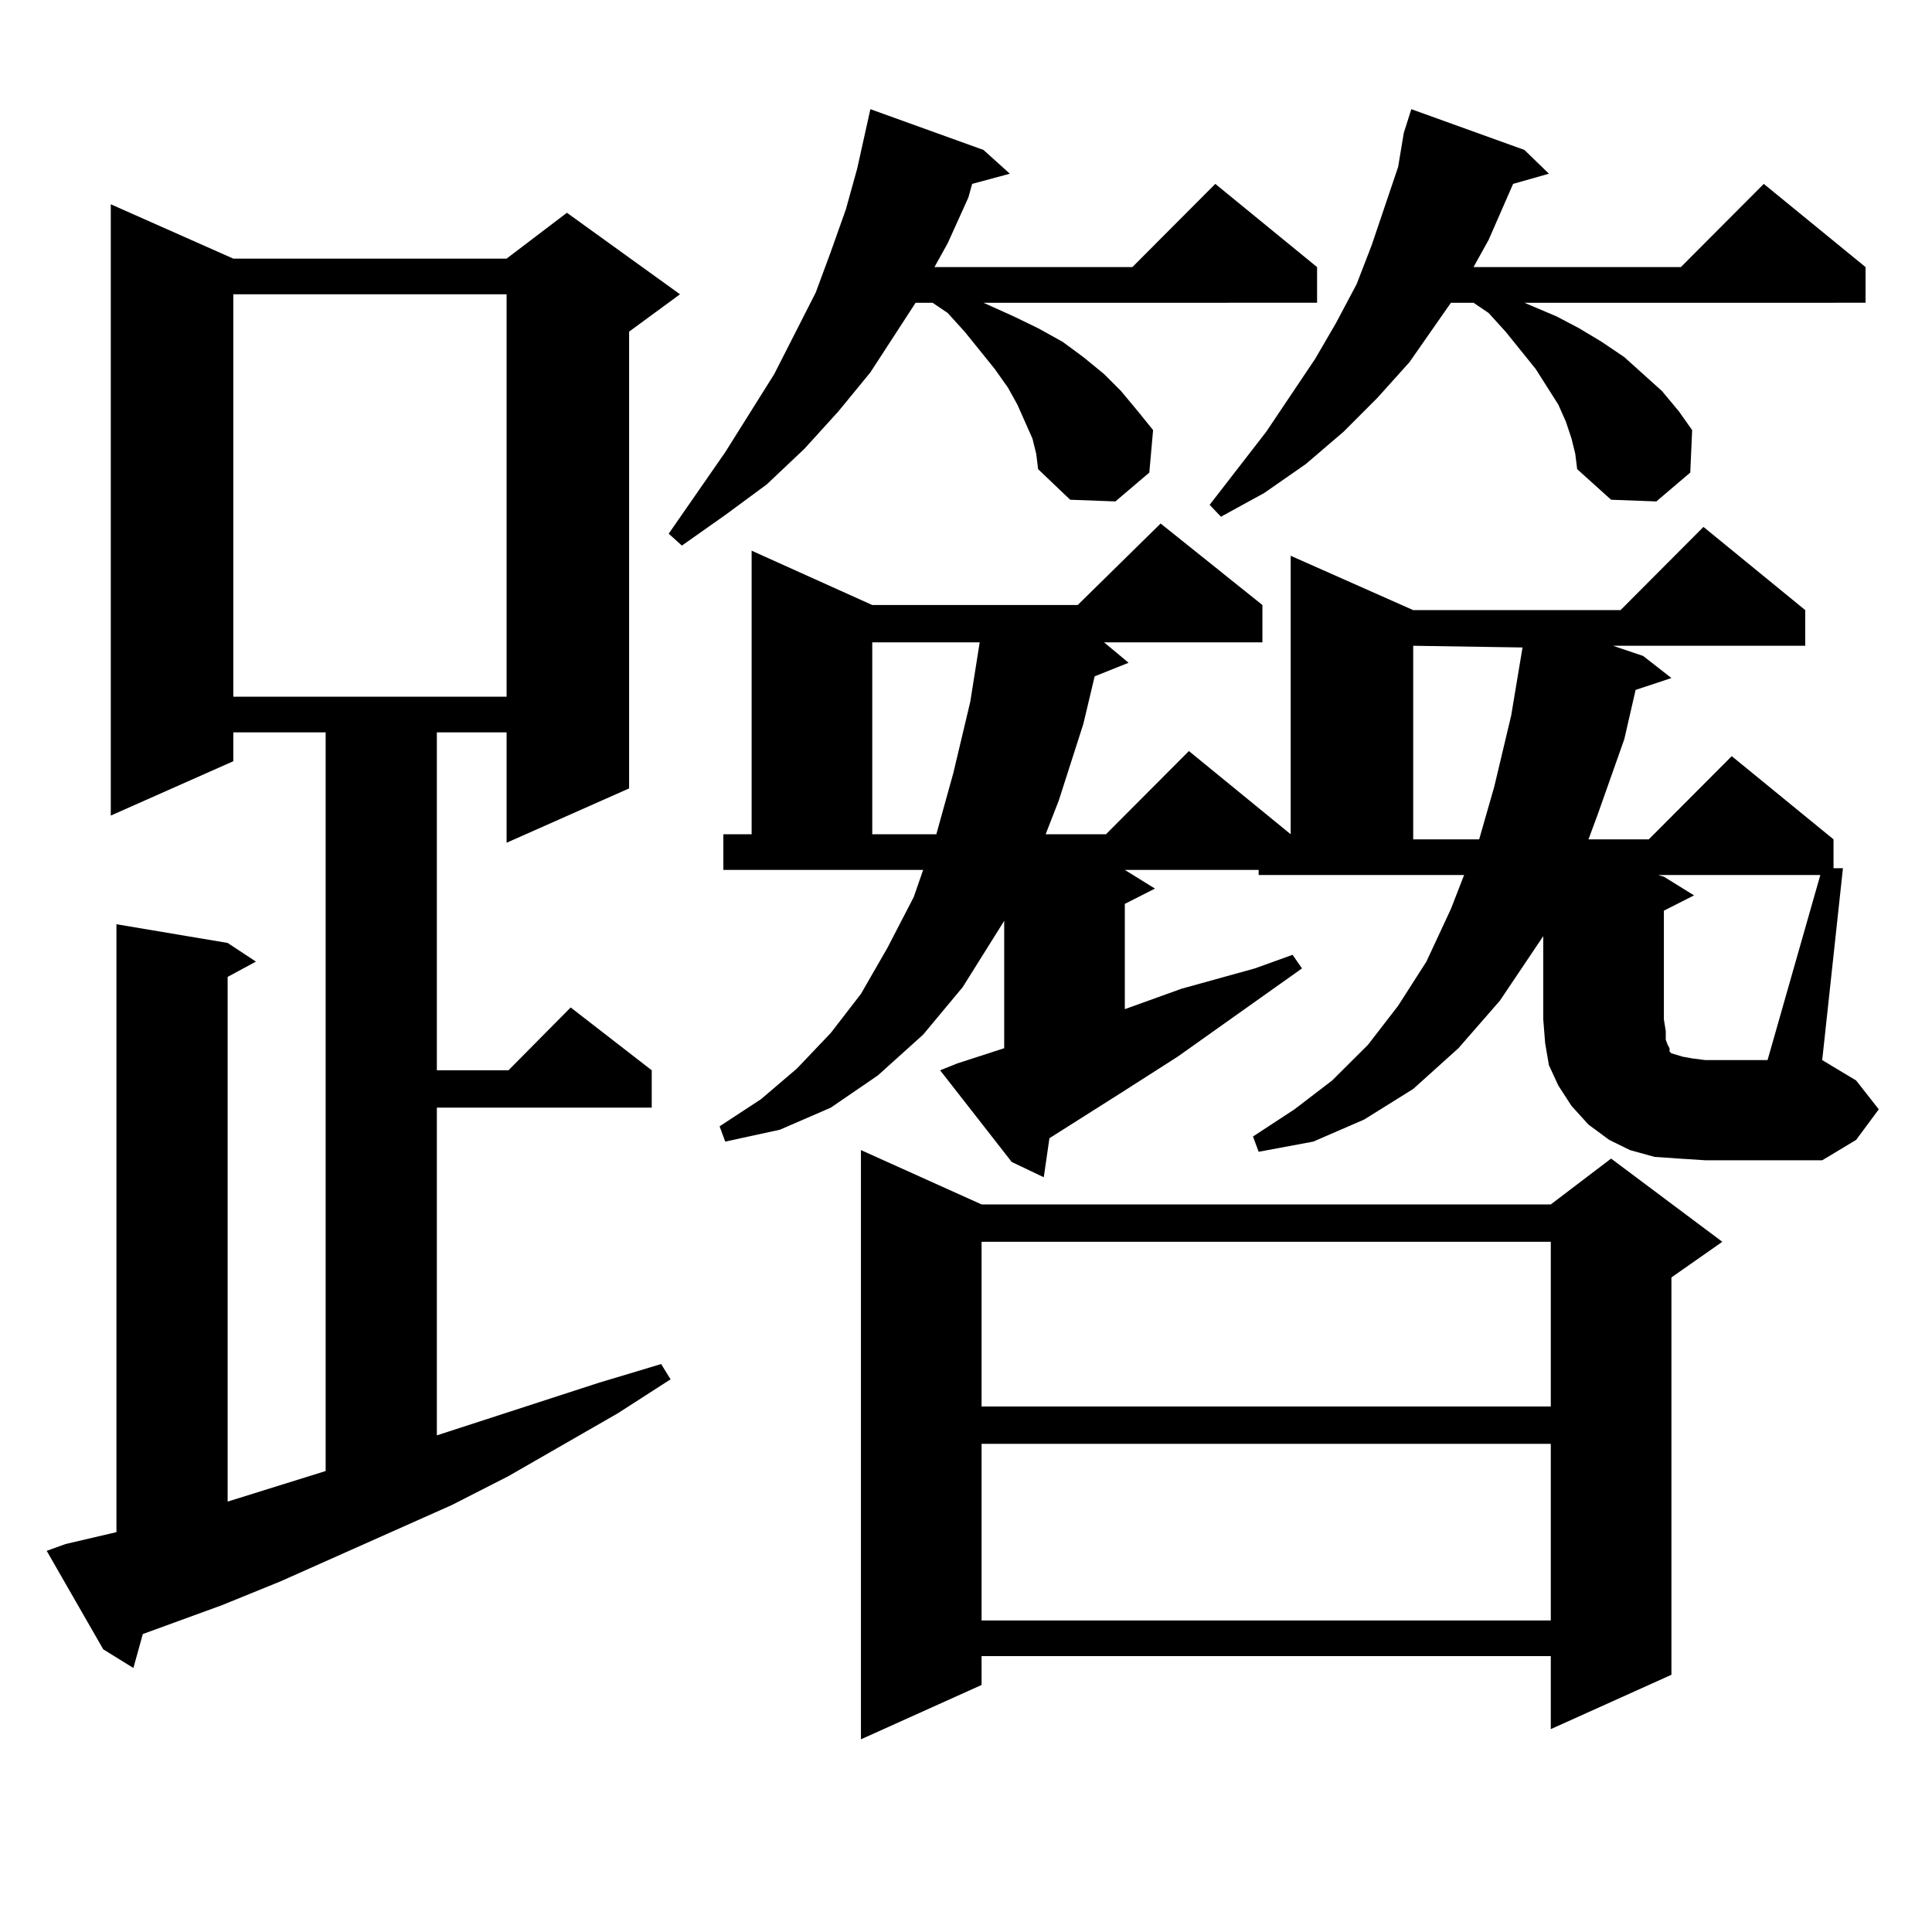 <?xml version="1.0" encoding="utf-8"?>
<!-- Generator: Adobe Illustrator 16.0.0, SVG Export Plug-In . SVG Version: 6.00 Build 0)  -->
<!DOCTYPE svg PUBLIC "-//W3C//DTD SVG 1.1//EN" "http://www.w3.org/Graphics/SVG/1.1/DTD/svg11.dtd">
<svg version="1.1" id="图层_1" xmlns="http://www.w3.org/2000/svg" xmlns:xlink="http://www.w3.org/1999/xlink" x="0px" y="0px"
	 width="1000px" height="1000px" viewBox="0 0 1000 1000" enable-background="new 0 0 1000 1000" xml:space="preserve">
<path d="M33.926,799.191l26.341-6.152V478.391l57.56,9.668l14.634,9.668l-14.634,7.91v271.582l50.73-15.82V379.074h-47.804v14.941
	L57.34,422.141V105.734l63.413,28.125h141.46l31.219-23.73l58.535,42.188l-26.341,19.336v236.426l-63.413,28.125v-57.129h-36.097
	v174.902h37.072l32.194-32.52l41.95,32.52v19.336H226.116v169.629l83.9-27.246l32.194-9.668l4.878,7.91l-27.316,17.578
	l-56.584,32.52l-29.268,14.941l-88.778,39.551l-30.243,12.305l-40.975,14.941l-4.878,17.578l-15.609-9.668L24.17,802.707
	L33.926,799.191z M120.753,152.316v208.301h141.46V152.316H120.753z M534.401,227.023l-3.902-8.789l-3.902-8.789l-4.878-8.789
	l-6.829-9.668l-15.609-19.336l-8.78-9.668l-7.805-5.273h-8.78l-23.414,36.035l-16.585,20.215l-17.561,19.336l-19.512,18.457
	l-21.463,15.82l-22.438,15.82l-6.829-6.152l29.268-42.188l25.365-40.43l10.731-21.094l10.731-21.094l7.805-21.094l7.805-21.973
	l5.854-21.094l6.829-30.762l58.535,21.094l13.658,12.305l-19.512,5.273l-1.951,7.031l-10.731,23.73l-6.829,12.305h102.437
	l42.926-43.066l52.682,43.066v18.457H509.036l15.609,7.031l12.683,6.152l12.683,7.031l10.731,7.91l10.731,8.789l8.78,8.789
	l8.78,10.547l7.805,9.668l-1.951,21.973l-17.561,14.941l-23.414-0.879l-16.585-15.82l-0.976-7.91L534.401,227.023z M651.472,450.266
	h-69.267l15.609,9.668l-15.609,7.91v54.492l29.268-10.547l38.048-10.547l19.512-7.031l4.878,7.031l-64.389,45.703l-30.243,19.336
	l-36.097,22.852l-2.927,20.215l-16.585-7.91l-37.072-47.461l8.78-3.516l24.39-7.91v-65.918l-21.463,34.277l-20.487,24.609
	l-23.414,21.094l-24.39,16.699l-26.341,11.426l-28.292,6.152l-2.927-7.91l21.463-14.063l18.536-15.82l17.561-18.457l15.609-20.215
	l13.658-23.73l13.658-26.367l4.878-14.063H374.405v-18.457h14.634V285.031l62.438,28.125h106.339l42.926-42.188l52.682,42.188
	v19.336h-81.949l12.683,10.547l-17.561,7.031l-5.854,24.609L548.06,414.23l-6.829,17.578h31.219l42.926-43.066l52.682,43.066v2.637
	V287.668l63.413,28.125h107.314l42.926-43.066l52.682,43.066v18.457h-99.51l15.609,5.273l14.634,11.426l-18.536,6.152l-5.854,25.488
	l-13.658,38.672l-4.878,13.184h31.219l42.926-43.066l52.682,43.066v14.941h4.878l-10.731,99.316l17.561,10.547l11.707,14.941
	l-11.707,15.82l-17.561,10.547h-60.486l-13.658-0.879l-12.683-0.879l-12.683-3.516l-10.731-5.273l-10.731-7.91l-8.78-9.668
	l-6.829-10.547l-4.878-10.547l-1.951-11.426l-0.976-12.305v-43.066l-22.438,33.398l-21.463,24.609l-23.414,21.094l-25.365,15.82
	l-26.341,11.426l-28.292,5.273l-2.927-7.91l21.463-14.063l19.512-14.941l18.536-18.457l15.609-20.215l14.634-22.852l12.683-27.246
	l6.829-17.578H651.472V450.266z M508.061,623.41h294.627l31.219-23.73l57.56,43.066l-26.341,18.457v205.664l-62.438,28.125v-37.793
	H508.061v14.941l-62.438,28.125v-304.98L508.061,623.41z M451.477,332.492v99.316h33.17l8.78-31.641l8.78-36.914l4.878-30.762
	H451.477z M508.061,642.746V728h294.627v-85.254H508.061z M508.061,747.336v91.406h294.627v-91.406H508.061z M813.419,227.023
	l-2.927-8.789l-3.902-8.789l-11.707-18.457l-15.609-19.336l-8.78-9.668l-7.805-5.273h-11.707l-21.463,30.762l-16.585,18.457
	l-17.561,17.578l-19.512,16.699l-21.463,14.941l-22.438,12.305l-5.854-6.152l29.268-37.793l25.365-37.793l10.731-18.457
	l10.731-20.215l7.805-20.215l6.829-20.215l6.829-20.215l2.927-17.578l3.902-12.305l58.535,21.094l12.683,12.305l-18.536,5.273
	l-12.683,29.004l-7.805,14.063h107.314l42.926-43.066l52.682,43.066v18.457H789.029l16.585,7.031l11.707,6.152l11.707,7.031
	l11.707,7.91l9.756,8.789l9.756,8.789l8.78,10.547l6.829,9.668l-0.976,21.973l-17.561,14.941l-23.414-0.879l-17.561-15.82
	l-0.976-7.91L813.419,227.023z M731.47,334.25v100.195h34.146l7.805-27.246l8.78-36.914l5.854-35.156L731.47,334.25z
	 M942.196,452.902h-83.9l2.927,0.879l15.609,9.668l-15.609,7.91v56.25l0.976,6.152v4.395l0.976,2.637l0.976,1.758v1.758l0.976,0.879
	l5.854,1.758l4.878,0.879l6.829,0.879h32.194L942.196,452.902z"/>
</svg>
